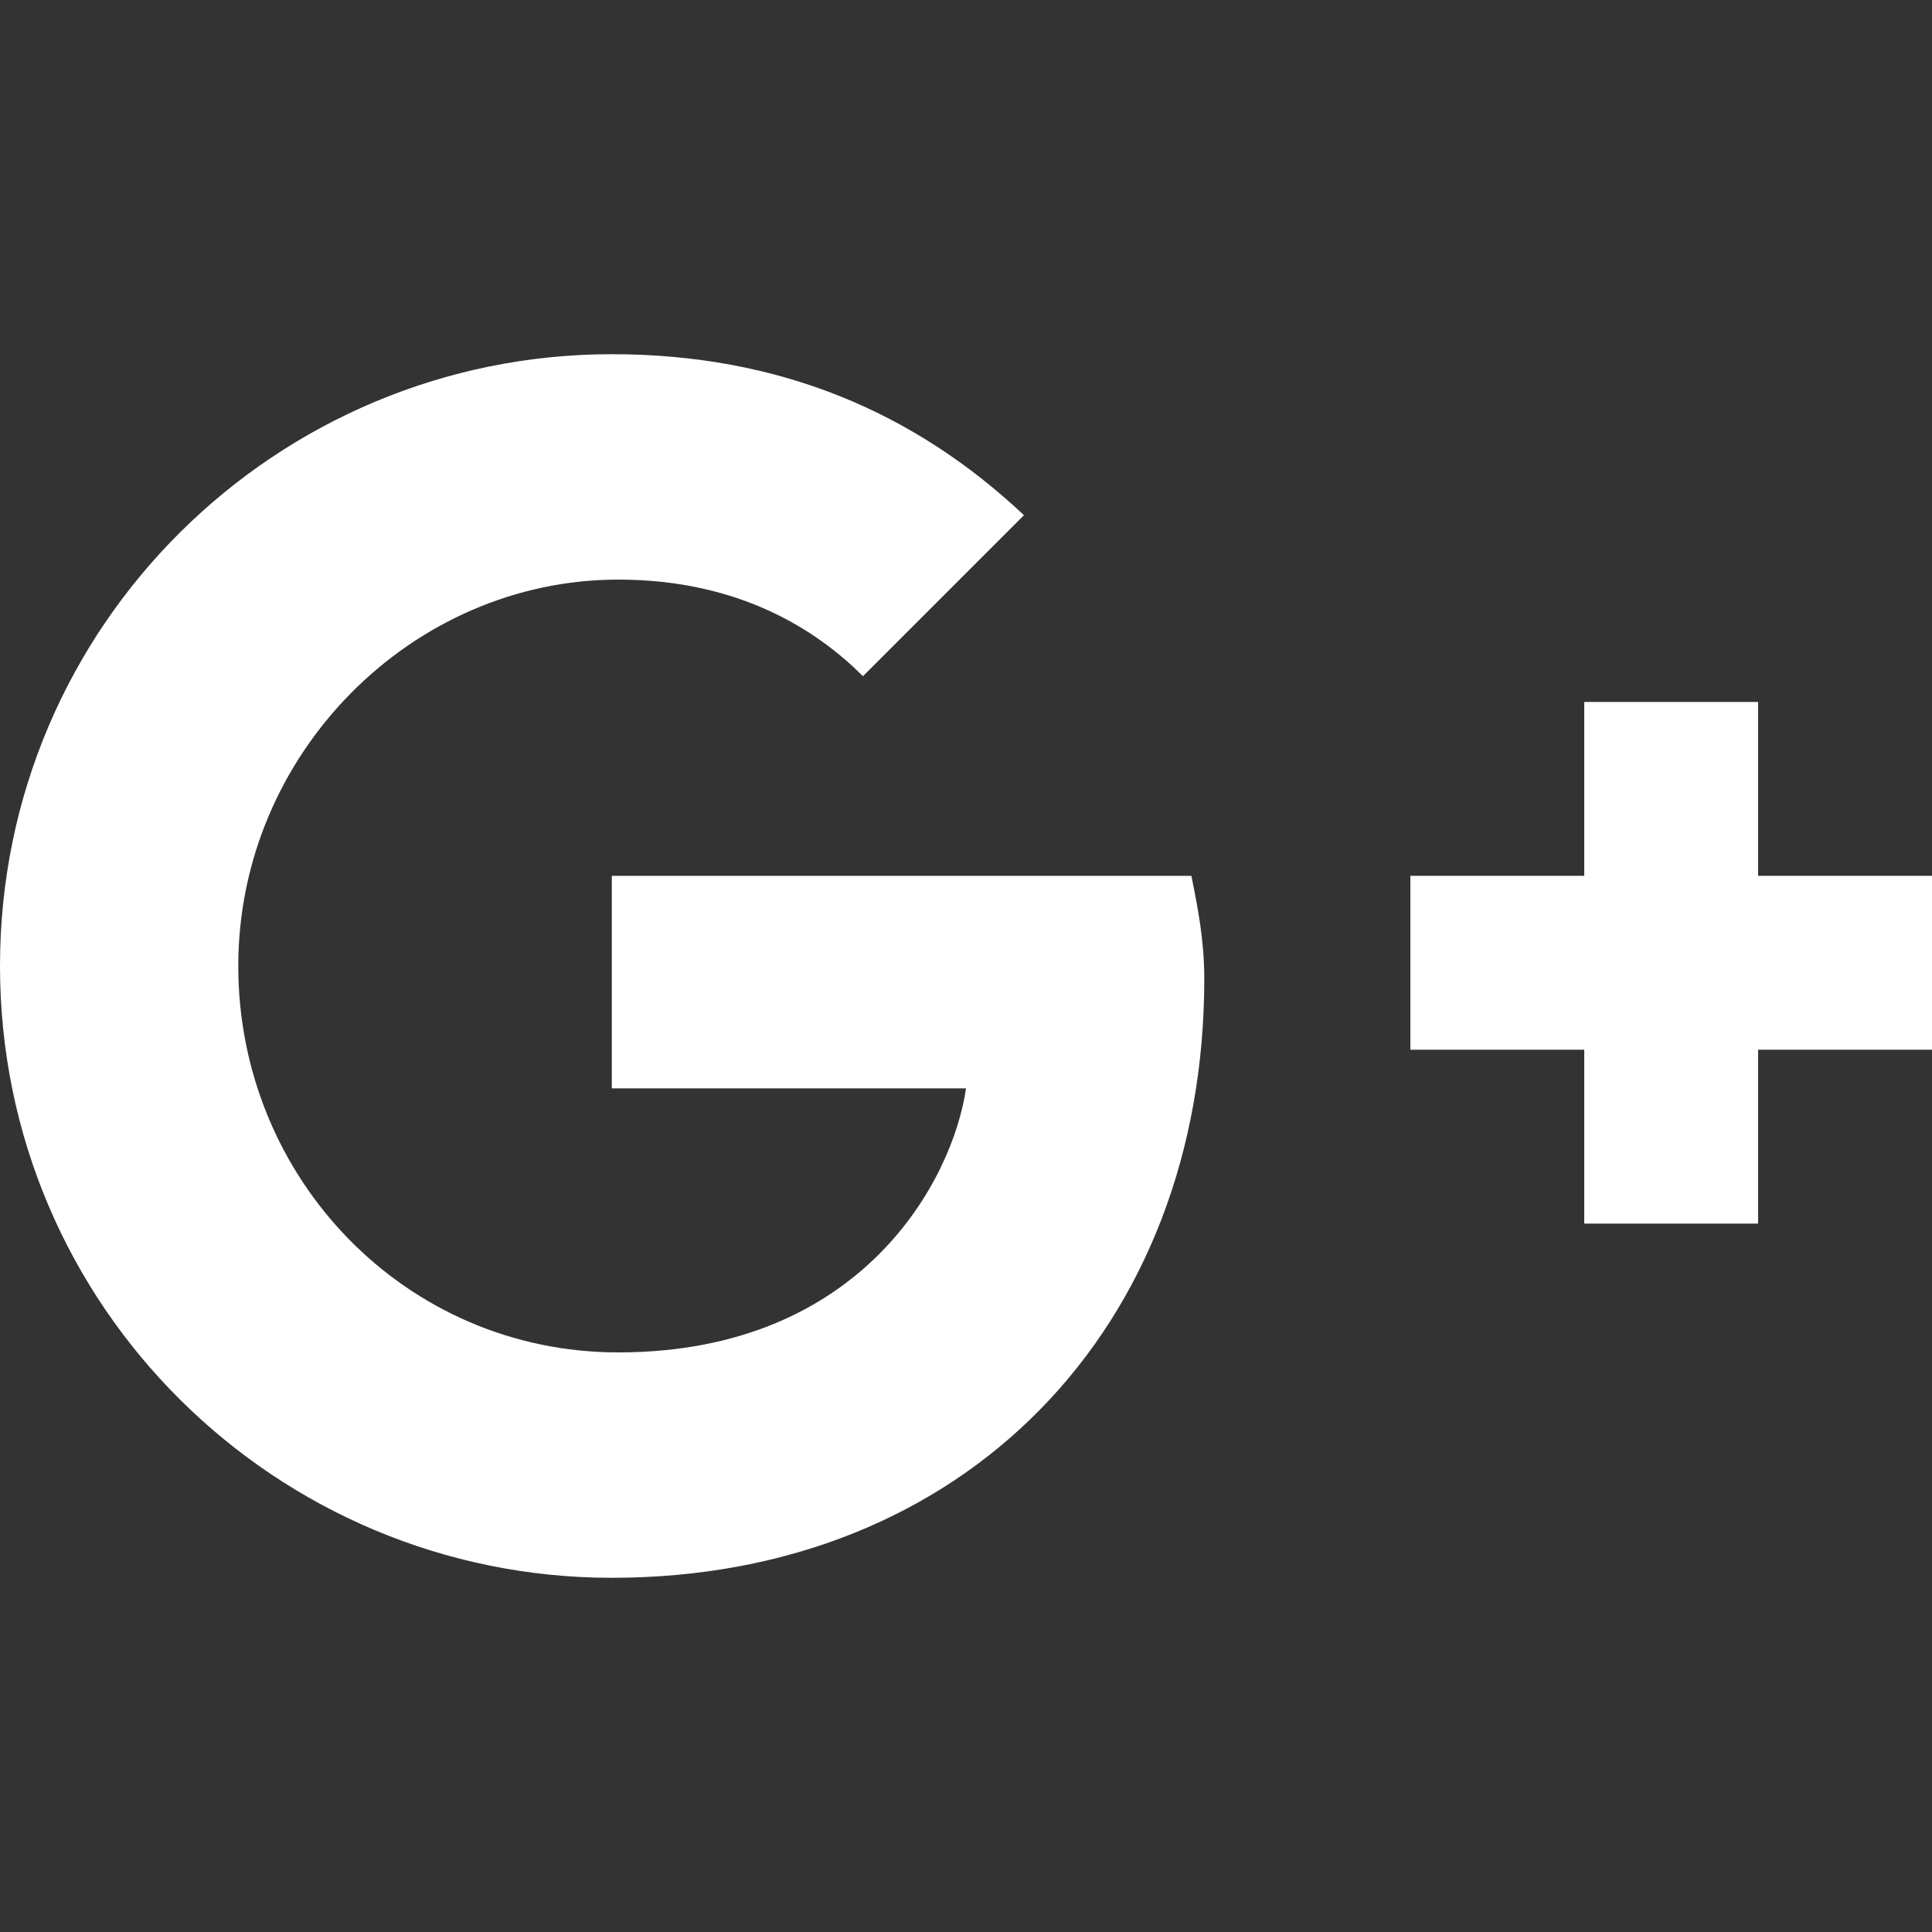 <?xml version="1.0" encoding="utf-8"?>
<!-- Generator: Adobe Illustrator 19.2.1, SVG Export Plug-In . SVG Version: 6.00 Build 0)  -->
<svg version="1.1" id="レイヤー_1" xmlns="http://www.w3.org/2000/svg" xmlns:xlink="http://www.w3.org/1999/xlink" x="0px"
	 y="0px" viewBox="0 0 30 30" style="enable-background:new 0 0 30 30;" xml:space="preserve">
<rect x="0" y="0" width="30" height="30" fill="#333333" stroke="none"/>
<style type="text/css">
	.st0{fill:#FFFFFF;}
</style>
<g transform="translate(2, 2)">
	<path class="st0" d="M7.5,11.6v3.3H13c-0.2,1.4-1.6,4.1-5.4,4.1c-3.3,0-5.9-2.7-5.9-6s2.7-6,5.9-6c1.9,0,3.1,0.8,3.8,1.5L13.9,6
		c-1.7-1.6-3.8-2.5-6.4-2.5C2.3,3.5-2,7.7-2,13s4.3,9.5,9.5,9.5c5.5,0,9.2-3.9,9.2-9.3c0-0.6-0.1-1.1-0.2-1.6H7.5L7.5,11.6z"/>
	<path class="st0" d="M28,11.6h-2.7V8.9h-2.7v2.7h-2.7v2.7h2.7v2.7h2.7v-2.7H28"/>
</g>
</svg>
